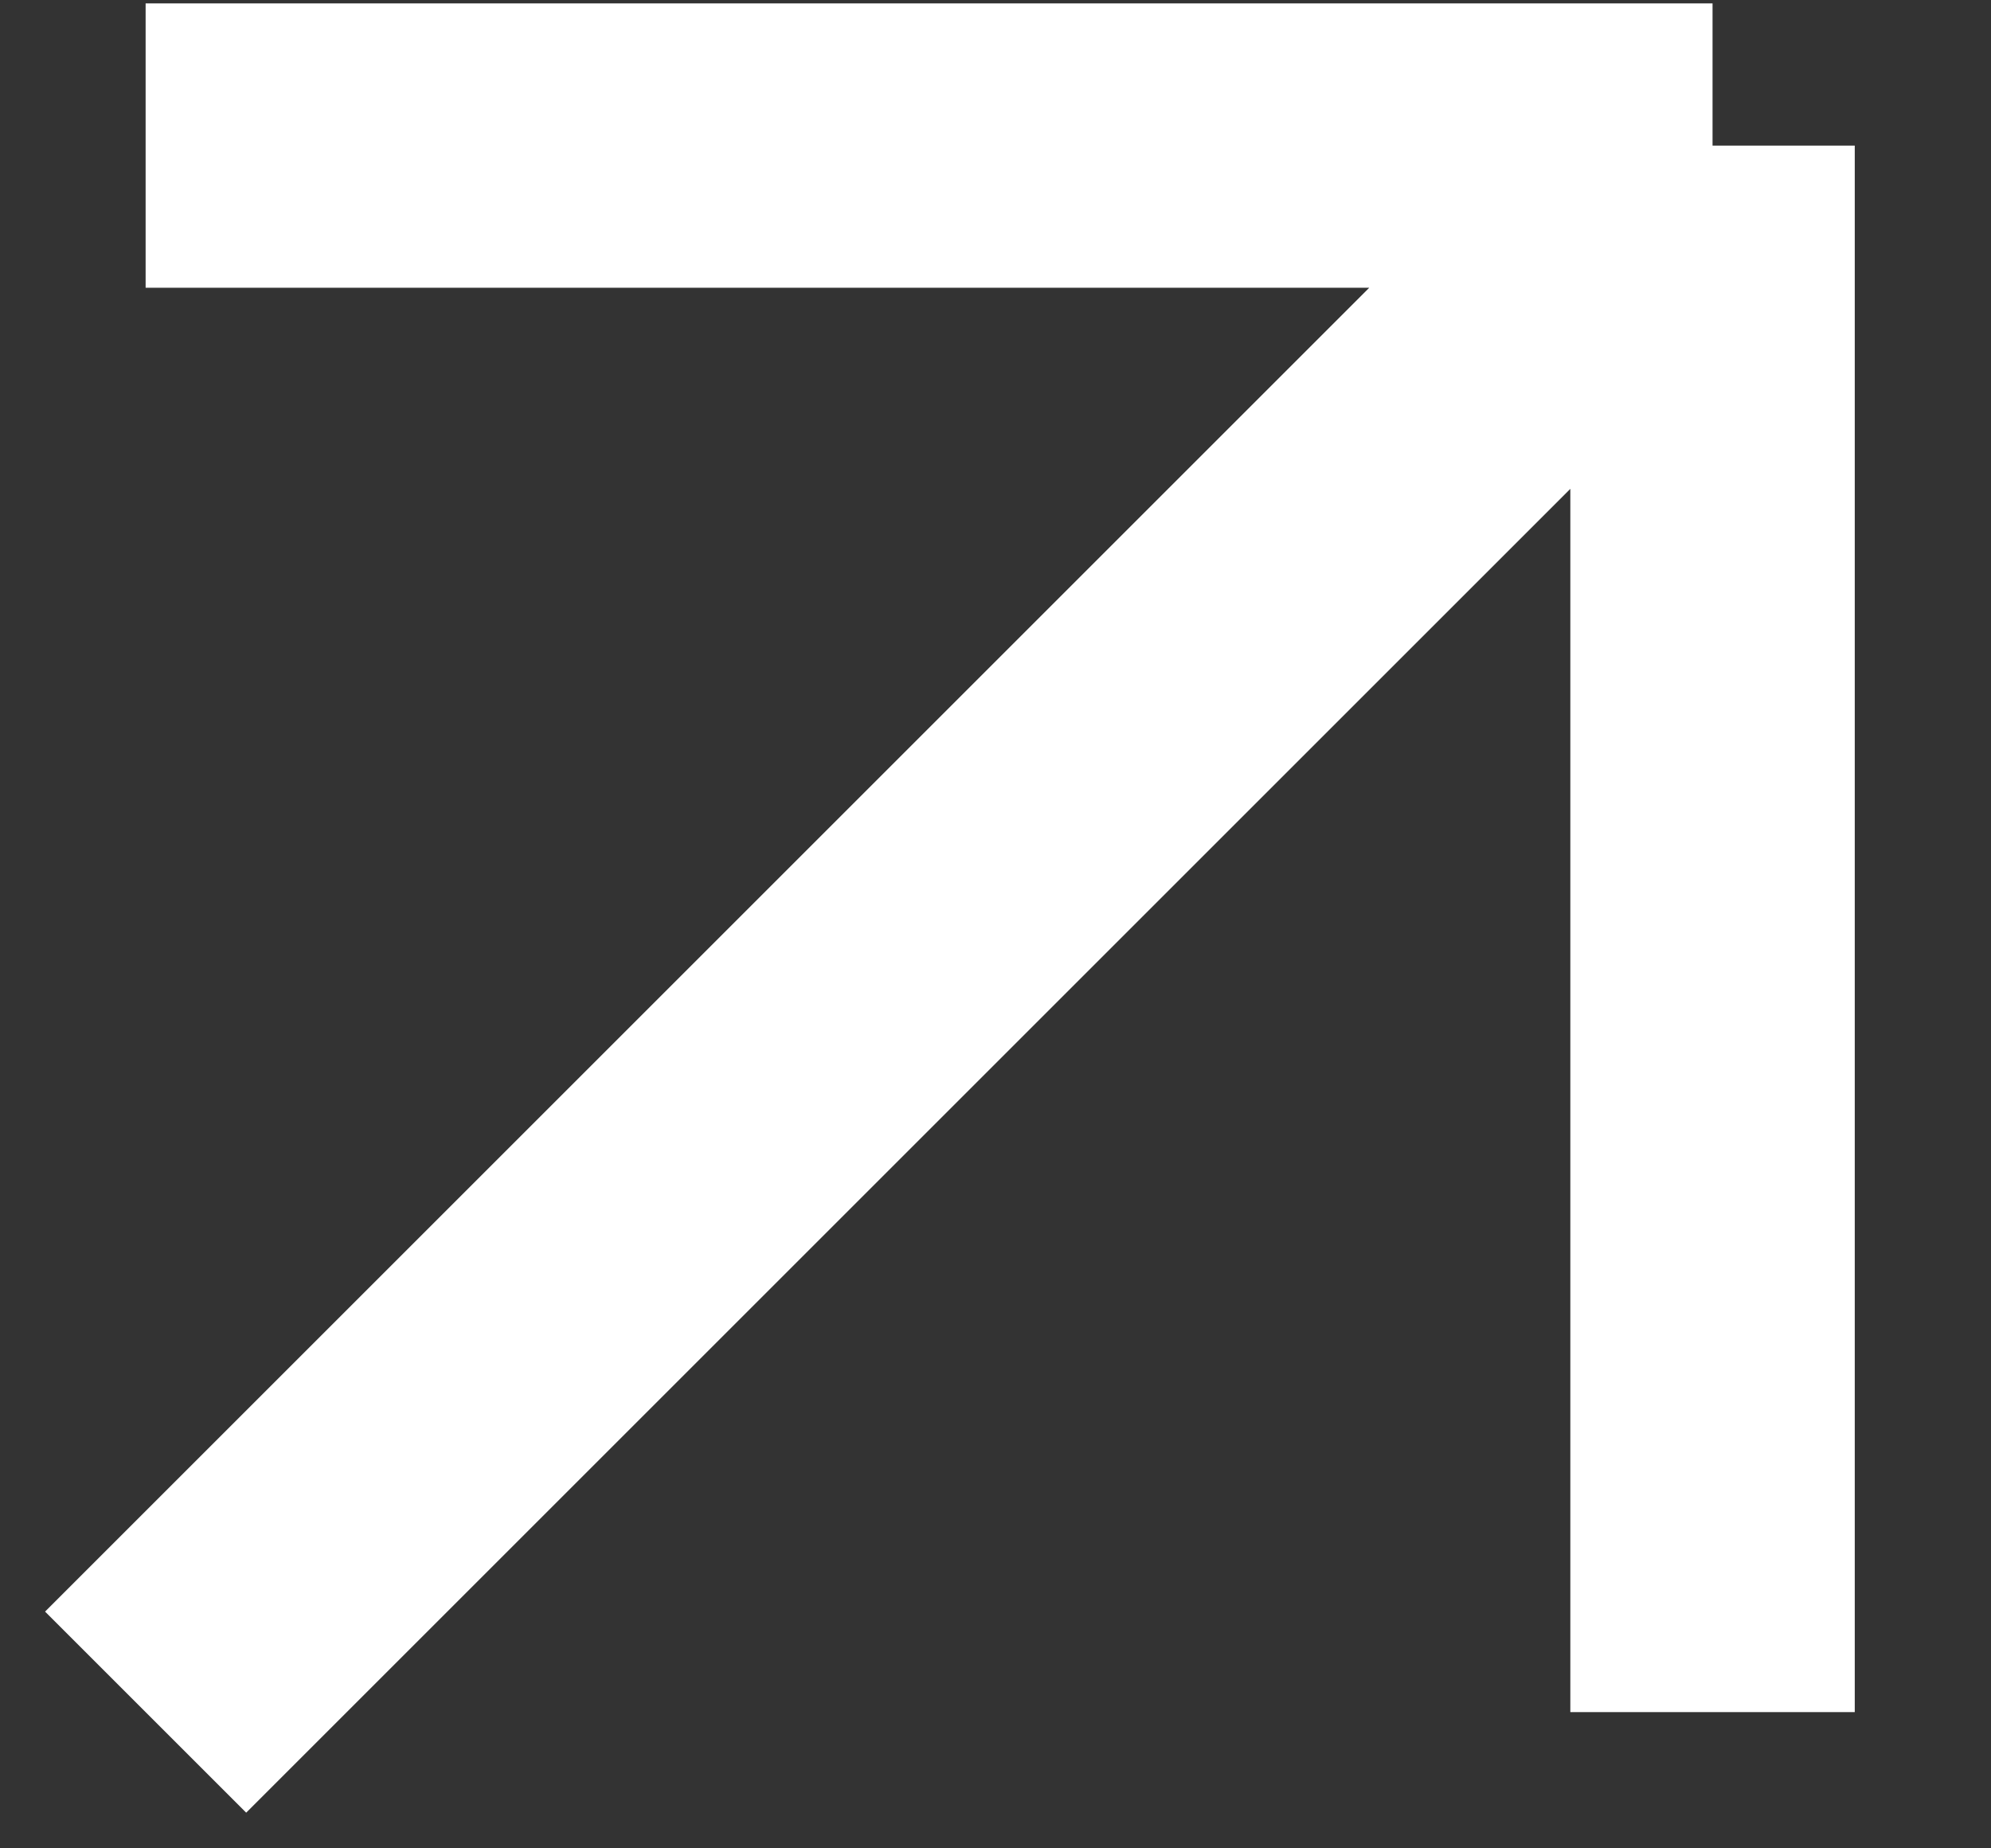 <svg width="14" height="13" viewBox="0 0 14 13" fill="none" xmlns="http://www.w3.org/2000/svg">
<rect x="0" y="0" width="14" height="13" fill="#333333" stroke="none"/>
<path d="M1.024 1.024H12.042M12.042 1.024V12.042M12.042 1.024L1.024 12.042" stroke="white" stroke-width="2"/>
</svg>
